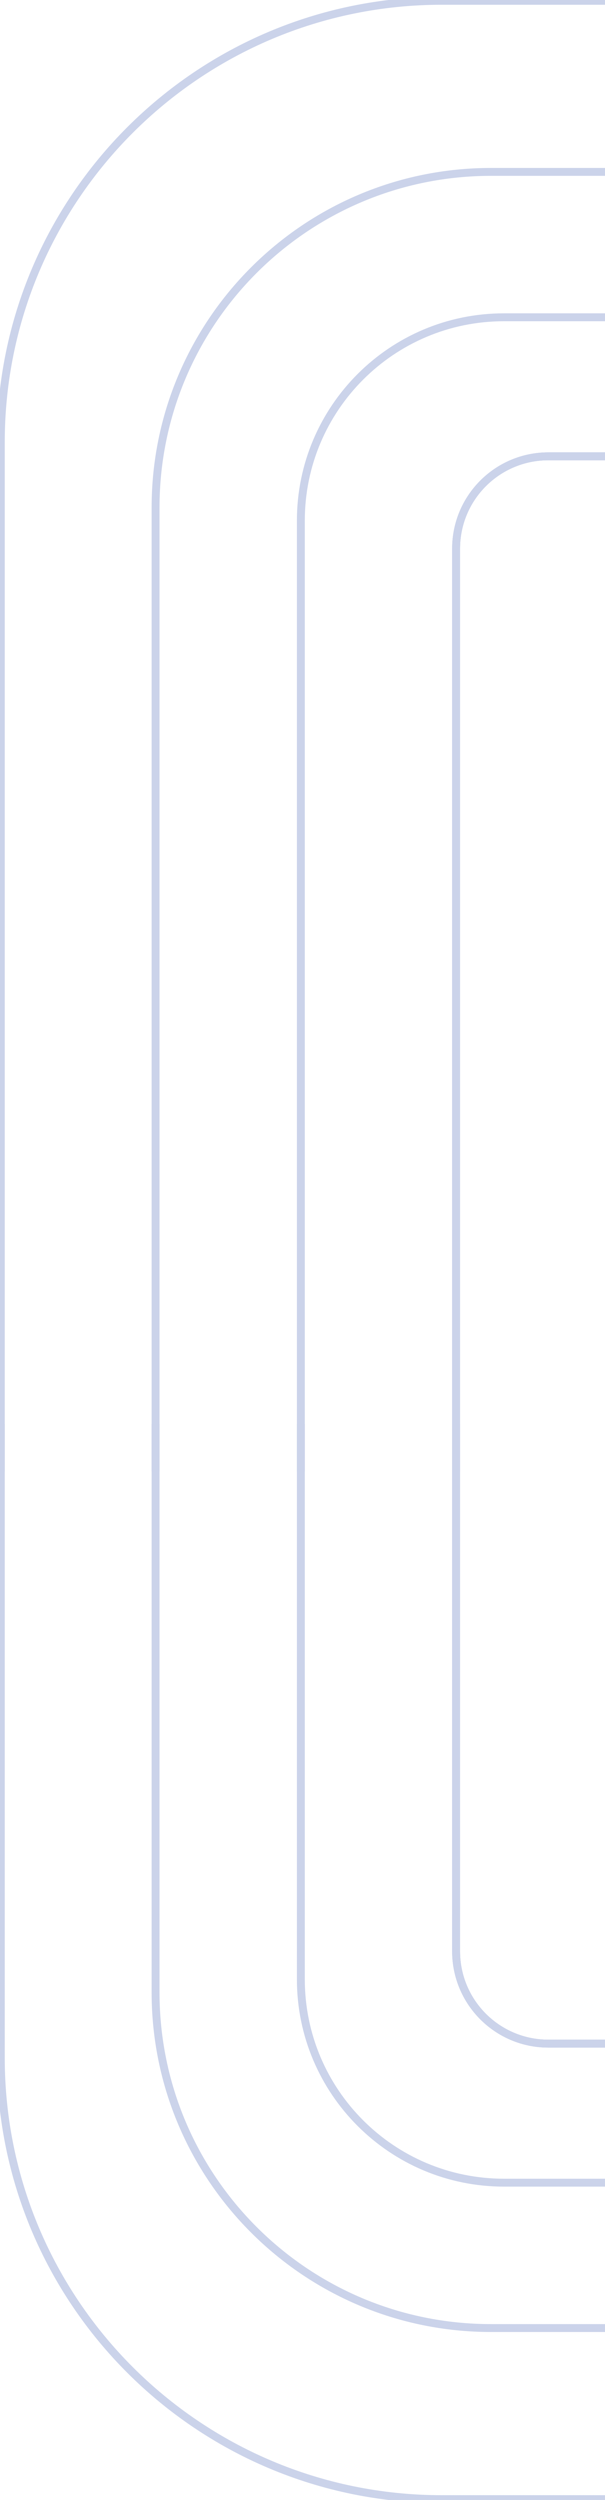<svg width="153" height="632" viewBox="0 0 153 632" fill="none" xmlns="http://www.w3.org/2000/svg">
<g clip-path="url(#clip0_2544_4149)">
<path d="M26.901 1276.8L115.345 1276.8L115.345 138.695C115.345 125.807 125.787 115.36 138.668 115.36L467.797 115.36L467.797 80.21L436.114 80.21L436.114 43.457L381.003 43.457L381.003 0.203L111.718 0.203C50.134 0.203 0.203 50.162 0.203 111.78L0.203 1250.08C0.203 1264.84 12.157 1276.8 26.901 1276.8Z" stroke="#CBD3EA" stroke-width="2" stroke-miterlimit="10"/>
<path d="M39.343 1275.98L115.345 1275.98L115.345 138.695C115.345 125.807 125.787 115.36 138.668 115.36L467.797 115.36L467.797 80.21L436.114 80.21L436.114 43.457L124.16 43.457C77.32 43.457 39.343 81.447 39.343 128.313L39.343 1275.98Z" stroke="#CBD3EA" stroke-width="2" stroke-miterlimit="10"/>
<path d="M76.083 1276.8L115.345 1276.8L115.345 138.696C115.345 125.807 125.787 115.36 138.668 115.36L467.797 115.36L467.797 80.21L127.454 80.21C99.081 80.21 76.084 103.229 76.084 131.617L76.083 1276.8Z" stroke="#CBD3EA" stroke-width="2" stroke-miterlimit="10"/>
</g>
<g clip-path="url(#clip1_2544_4149)">
<path d="M26.901 -644.796L115.345 -644.796L115.345 493.305C115.345 506.193 125.787 516.64 138.668 516.64L467.797 516.64L467.797 551.79L436.114 551.79L436.114 588.543L381.003 588.543L381.003 631.797L111.718 631.797C50.134 631.797 0.203 581.838 0.203 520.22L0.203 -618.084C0.203 -632.836 12.157 -644.796 26.901 -644.796Z" stroke="#CBD3EA" stroke-width="2" stroke-miterlimit="10"/>
<path d="M39.343 -643.983L115.345 -643.983L115.345 493.305C115.345 506.193 125.787 516.64 138.668 516.64L467.797 516.64L467.797 551.79L436.114 551.79L436.114 588.543L124.16 588.543C77.32 588.543 39.343 550.553 39.343 503.687L39.343 -643.983Z" stroke="#CBD3EA" stroke-width="2" stroke-miterlimit="10"/>
<path d="M76.083 -644.797L115.345 -644.797L115.345 493.304C115.345 506.193 125.787 516.64 138.668 516.64L467.797 516.64L467.797 551.79L127.454 551.79C99.081 551.79 76.084 528.771 76.084 500.383L76.083 -644.797Z" stroke="#CBD3EA" stroke-width="2" stroke-miterlimit="10"/>
</g>
<defs>
<clipPath id="clip0_2544_4149">
<rect width="372" height="153" fill="white" transform="matrix(-4.37114e-08 1 1 4.37114e-08 0 0)"/>
</clipPath>
<clipPath id="clip1_2544_4149">
<rect width="272" height="153" fill="white" transform="translate(0 632) rotate(-90)"/>
</clipPath>
</defs>
</svg>
